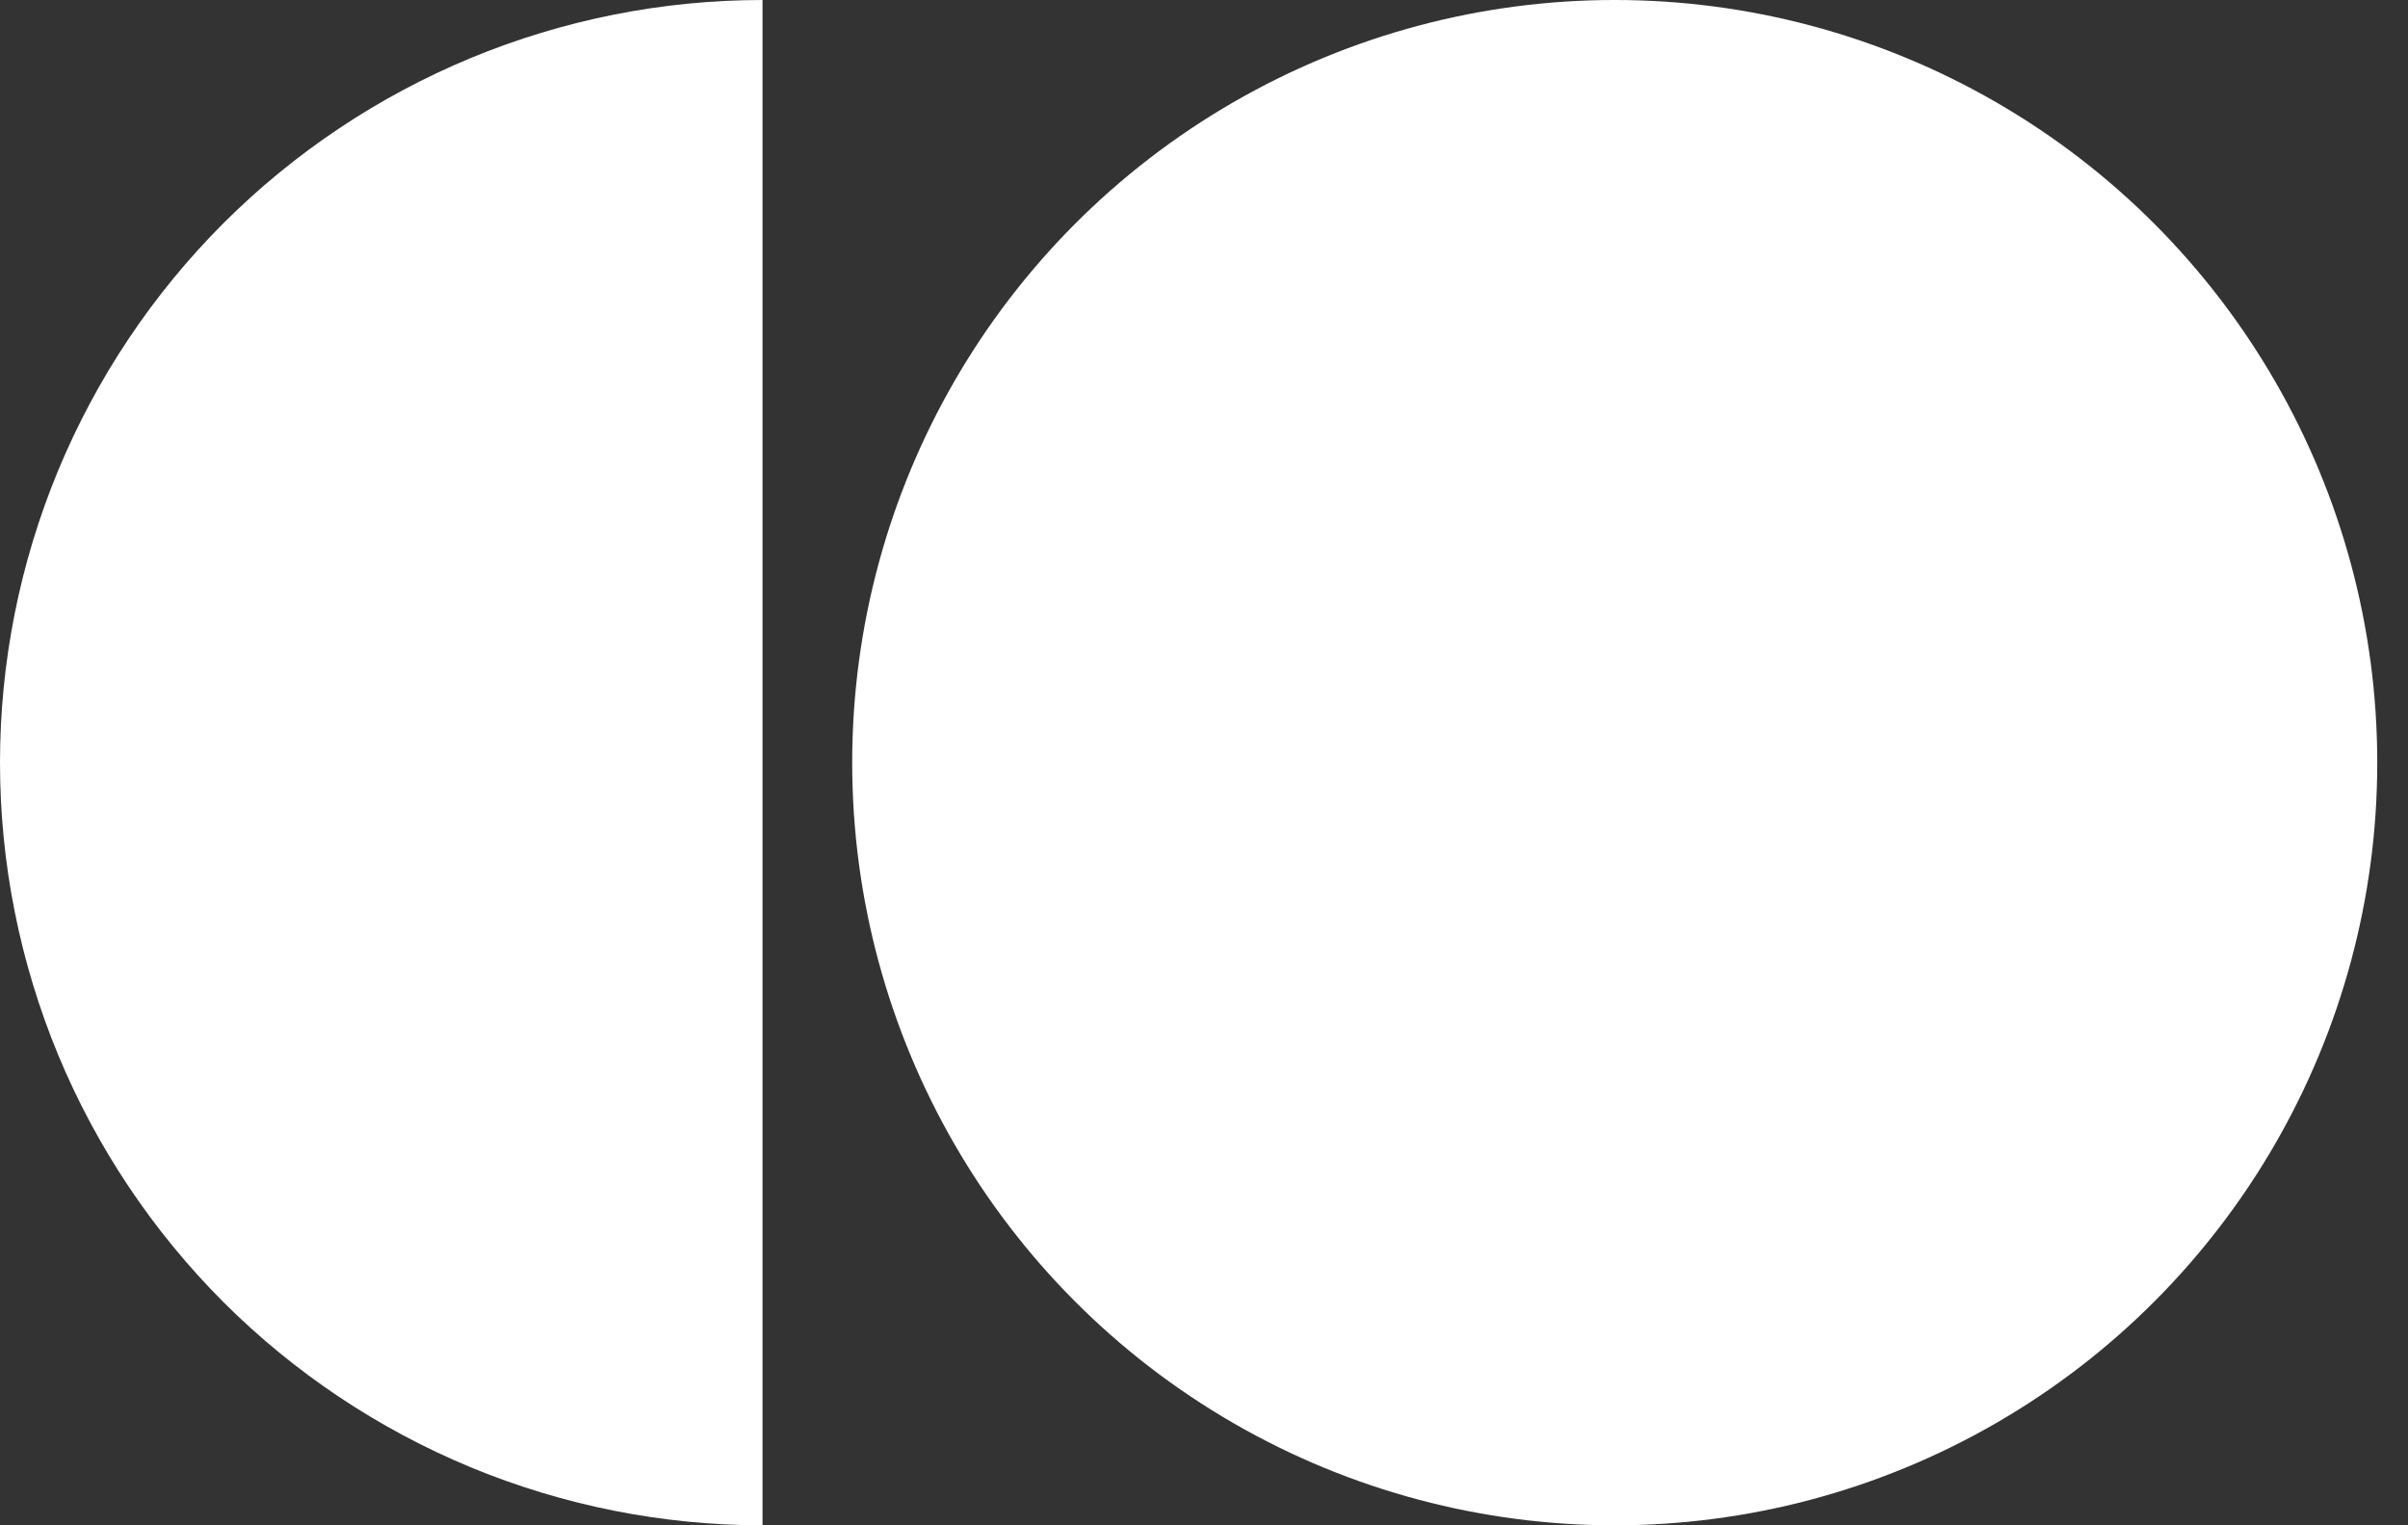 <?xml version="1.0" encoding="UTF-8"?> <svg xmlns="http://www.w3.org/2000/svg" width="30" height="19" viewBox="0 0 30 19" fill="none"><rect x="0" y="0" width="30" height="19" fill="#333333" stroke="none"/> <circle cx="20.117" cy="9.5" r="9.5" fill="white"></circle> <path d="M9.5 19C8.252 19 7.017 18.754 5.864 18.277C4.712 17.799 3.665 17.1 2.782 16.218C1.9 15.335 1.201 14.288 0.723 13.136C0.246 11.983 -5.45324e-08 10.748 0 9.5C5.45325e-08 8.252 0.246 7.017 0.723 5.864C1.201 4.712 1.9 3.665 2.782 2.782C3.665 1.9 4.712 1.201 5.864 0.723C7.017 0.246 8.252 -1.63597e-07 9.5 0L9.5 19Z" fill="white"></path> </svg> 
